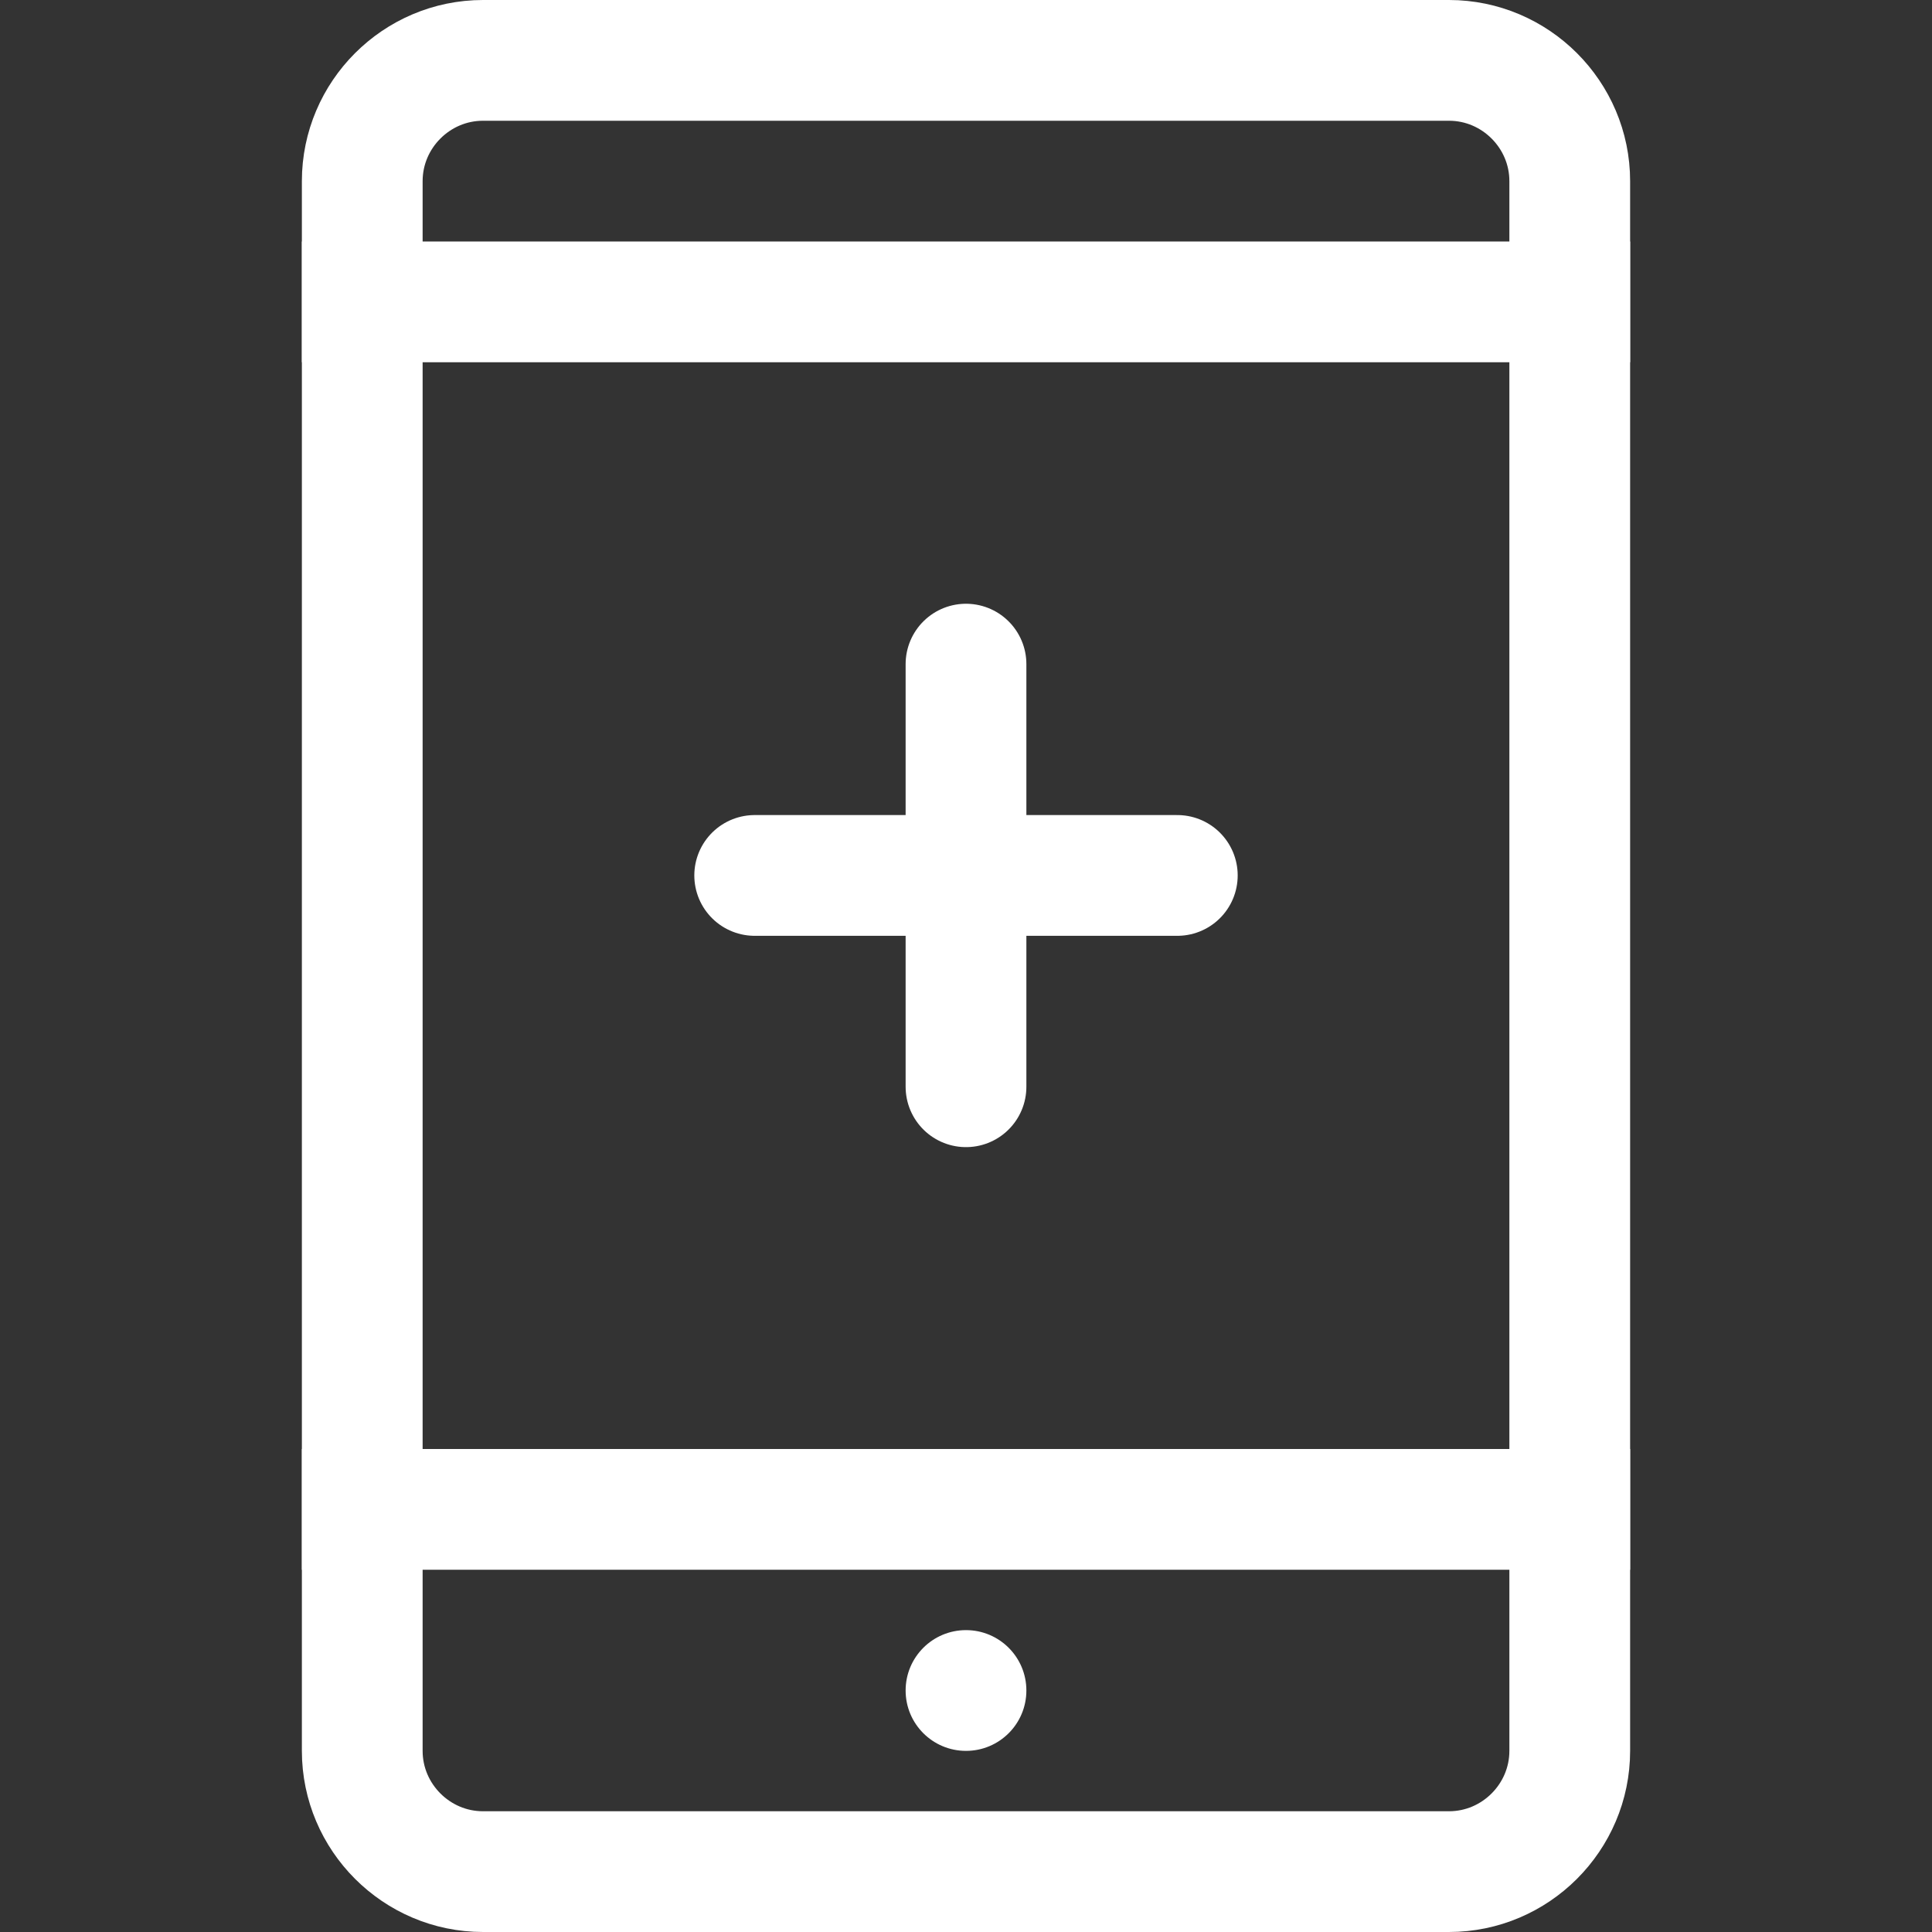 <svg width="64" height="64" viewBox="0 0 64 64" fill="none" xmlns="http://www.w3.org/2000/svg">
<rect x="0" y="0" width="64" height="64" fill="#333333" stroke="none"/>
<path d="M12 50H52" stroke="white" stroke-width="4" stroke-miterlimit="10" stroke-linecap="square"/>
<path d="M12 10H52" stroke="white" stroke-width="4" stroke-miterlimit="10" stroke-linecap="square"/>
<path d="M48 62H16C13.8 62 12 60.2 12 58V6C12 3.8 13.8 2 16 2H48C50.2 2 52 3.8 52 6V58C52 60.2 50.2 62 48 62Z" stroke="white" stroke-width="4" stroke-miterlimit="10" stroke-linecap="square"/>
<path d="M32 58C33.105 58 34 57.105 34 56C34 54.895 33.105 54 32 54C30.895 54 30 54.895 30 56C30 57.105 30.895 58 32 58Z" fill="white"/>
<path d="M32 22L32 36" stroke="white" stroke-width="4" stroke-miterlimit="10" stroke-linecap="round"/>
<path d="M39 29H25" stroke="white" stroke-width="4" stroke-miterlimit="10" stroke-linecap="round"/>
</svg>
